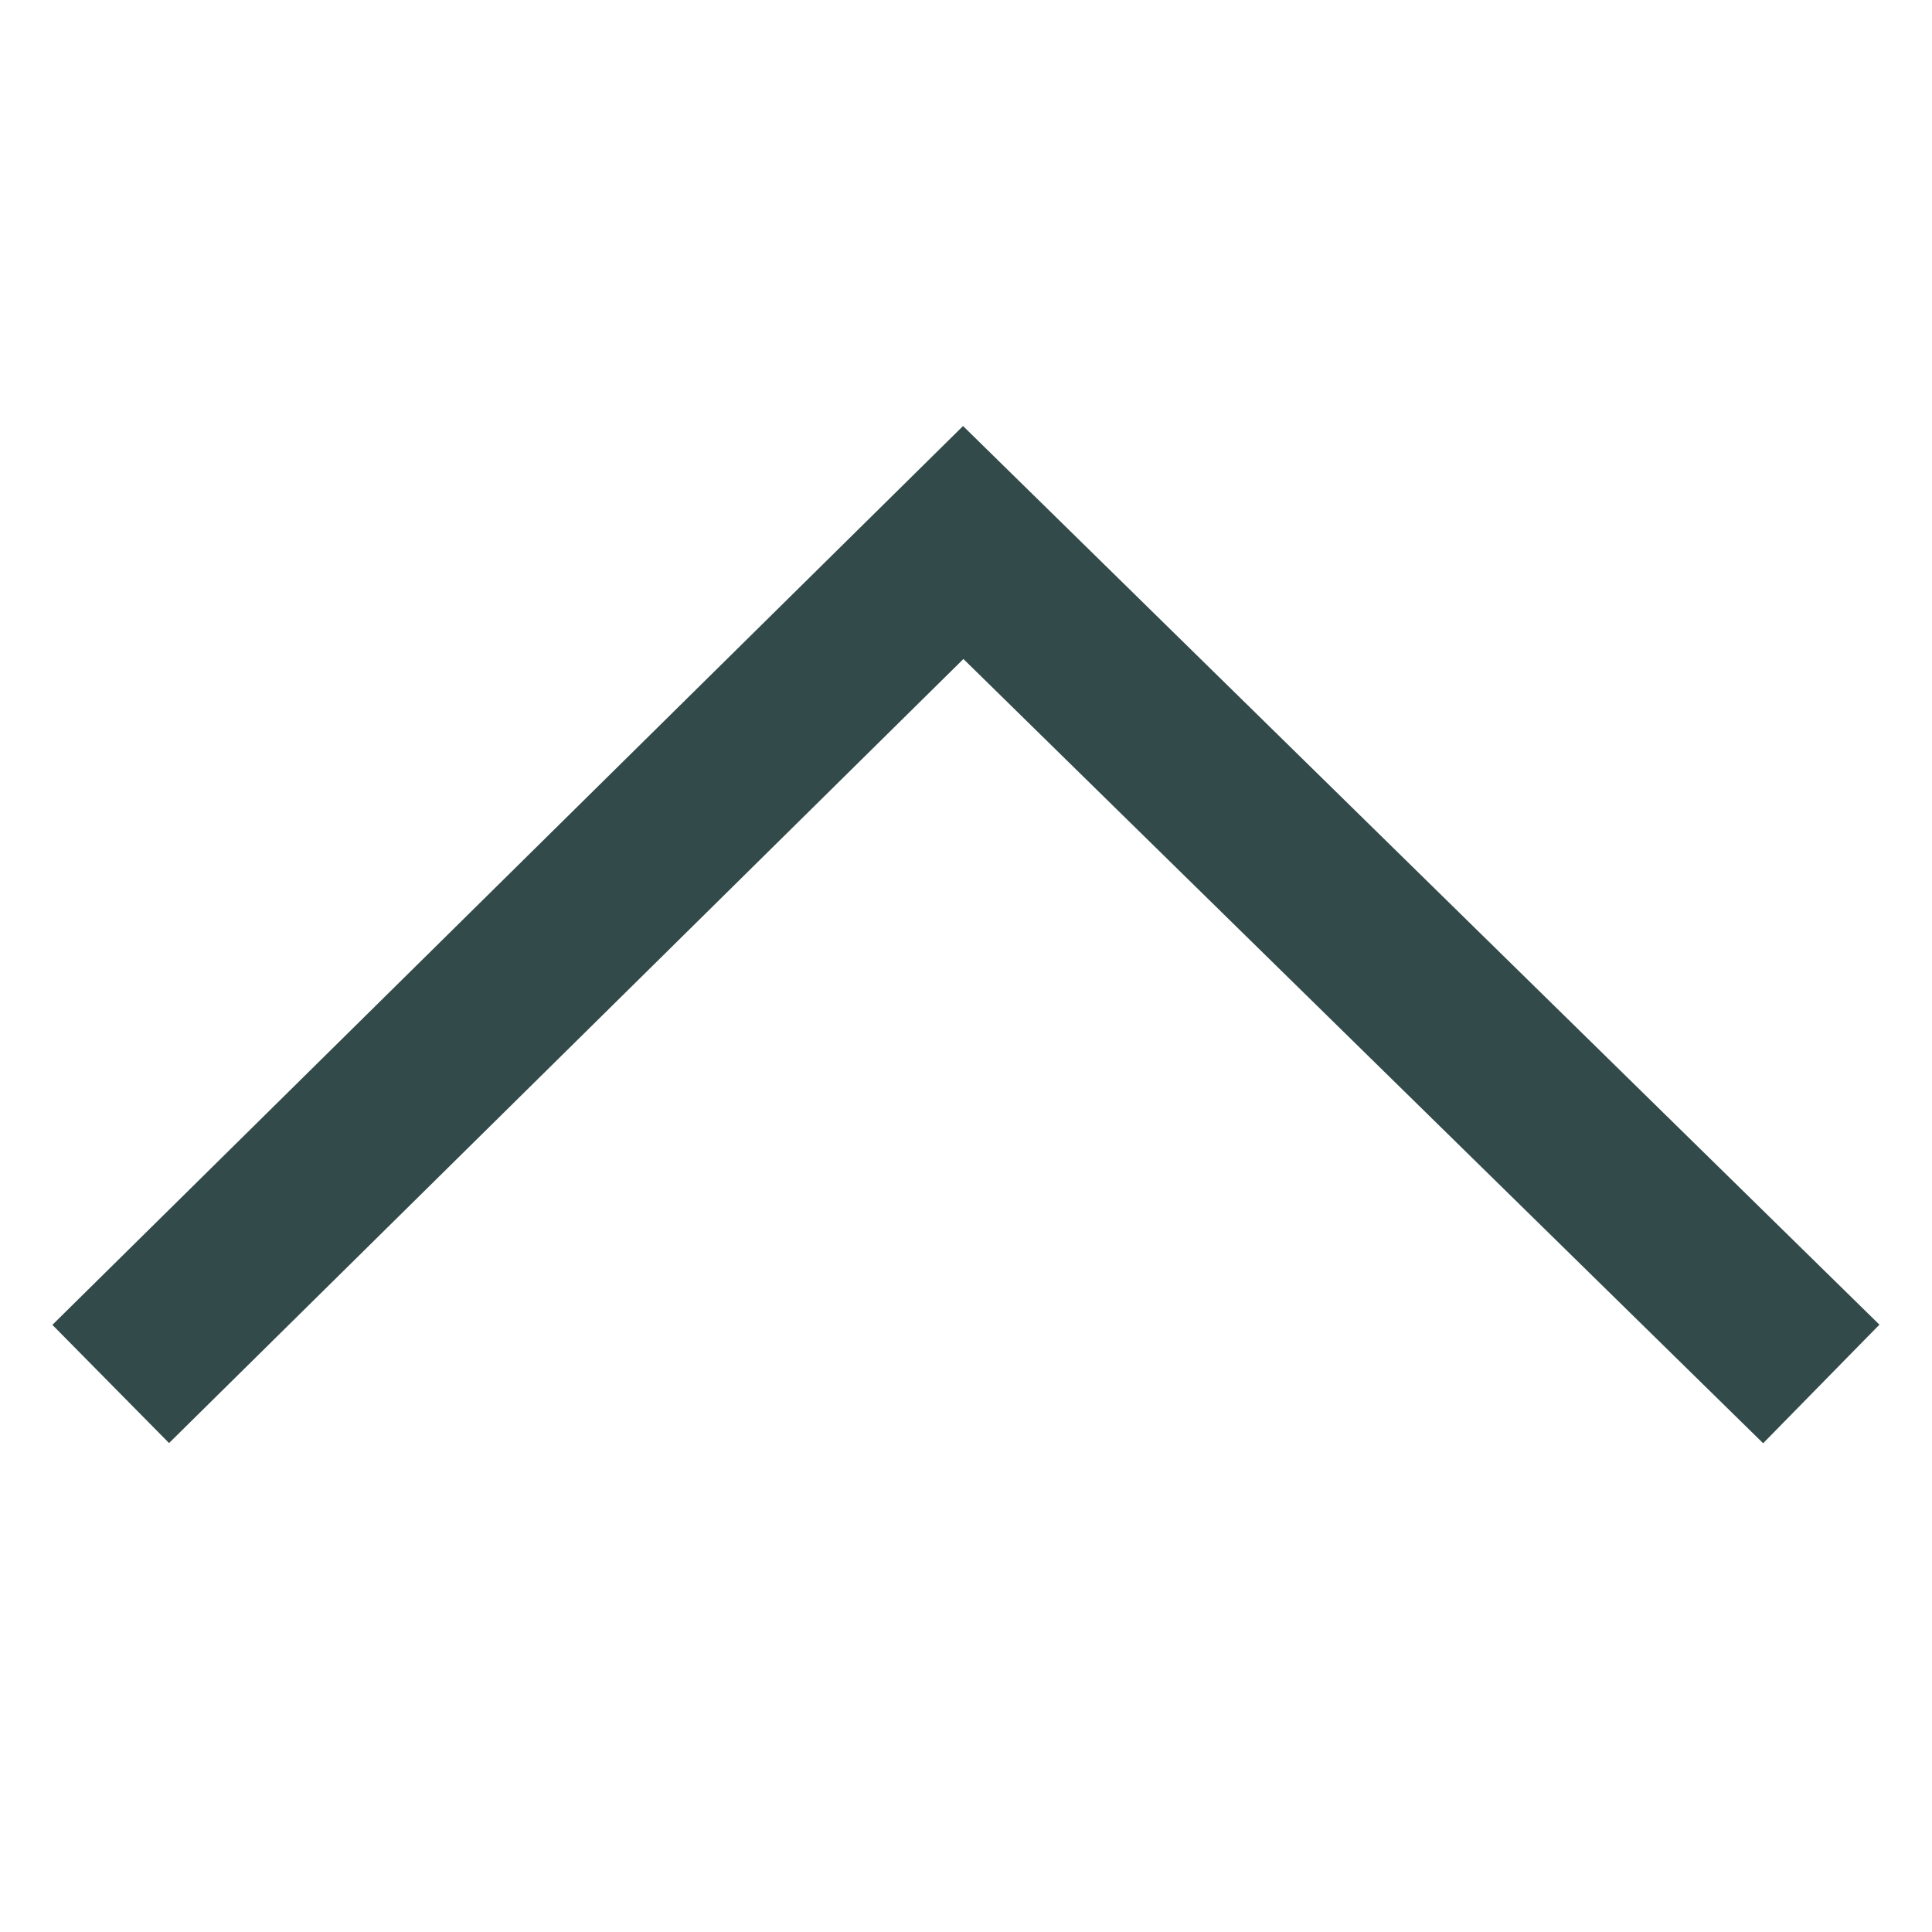 <svg xmlns="http://www.w3.org/2000/svg" xmlns:xlink="http://www.w3.org/1999/xlink" id="Capa_1" x="0px" y="0px" viewBox="0 0 34.9 34.9" style="enable-background:new 0 0 34.9 34.9;" xml:space="preserve"><style type="text/css">	.st0{fill:none;stroke:#324A49;stroke-width:3;stroke-miterlimit:10;}</style><polyline class="st0" points="2,25 17.4,9.8 32.9,25 "></polyline></svg>
